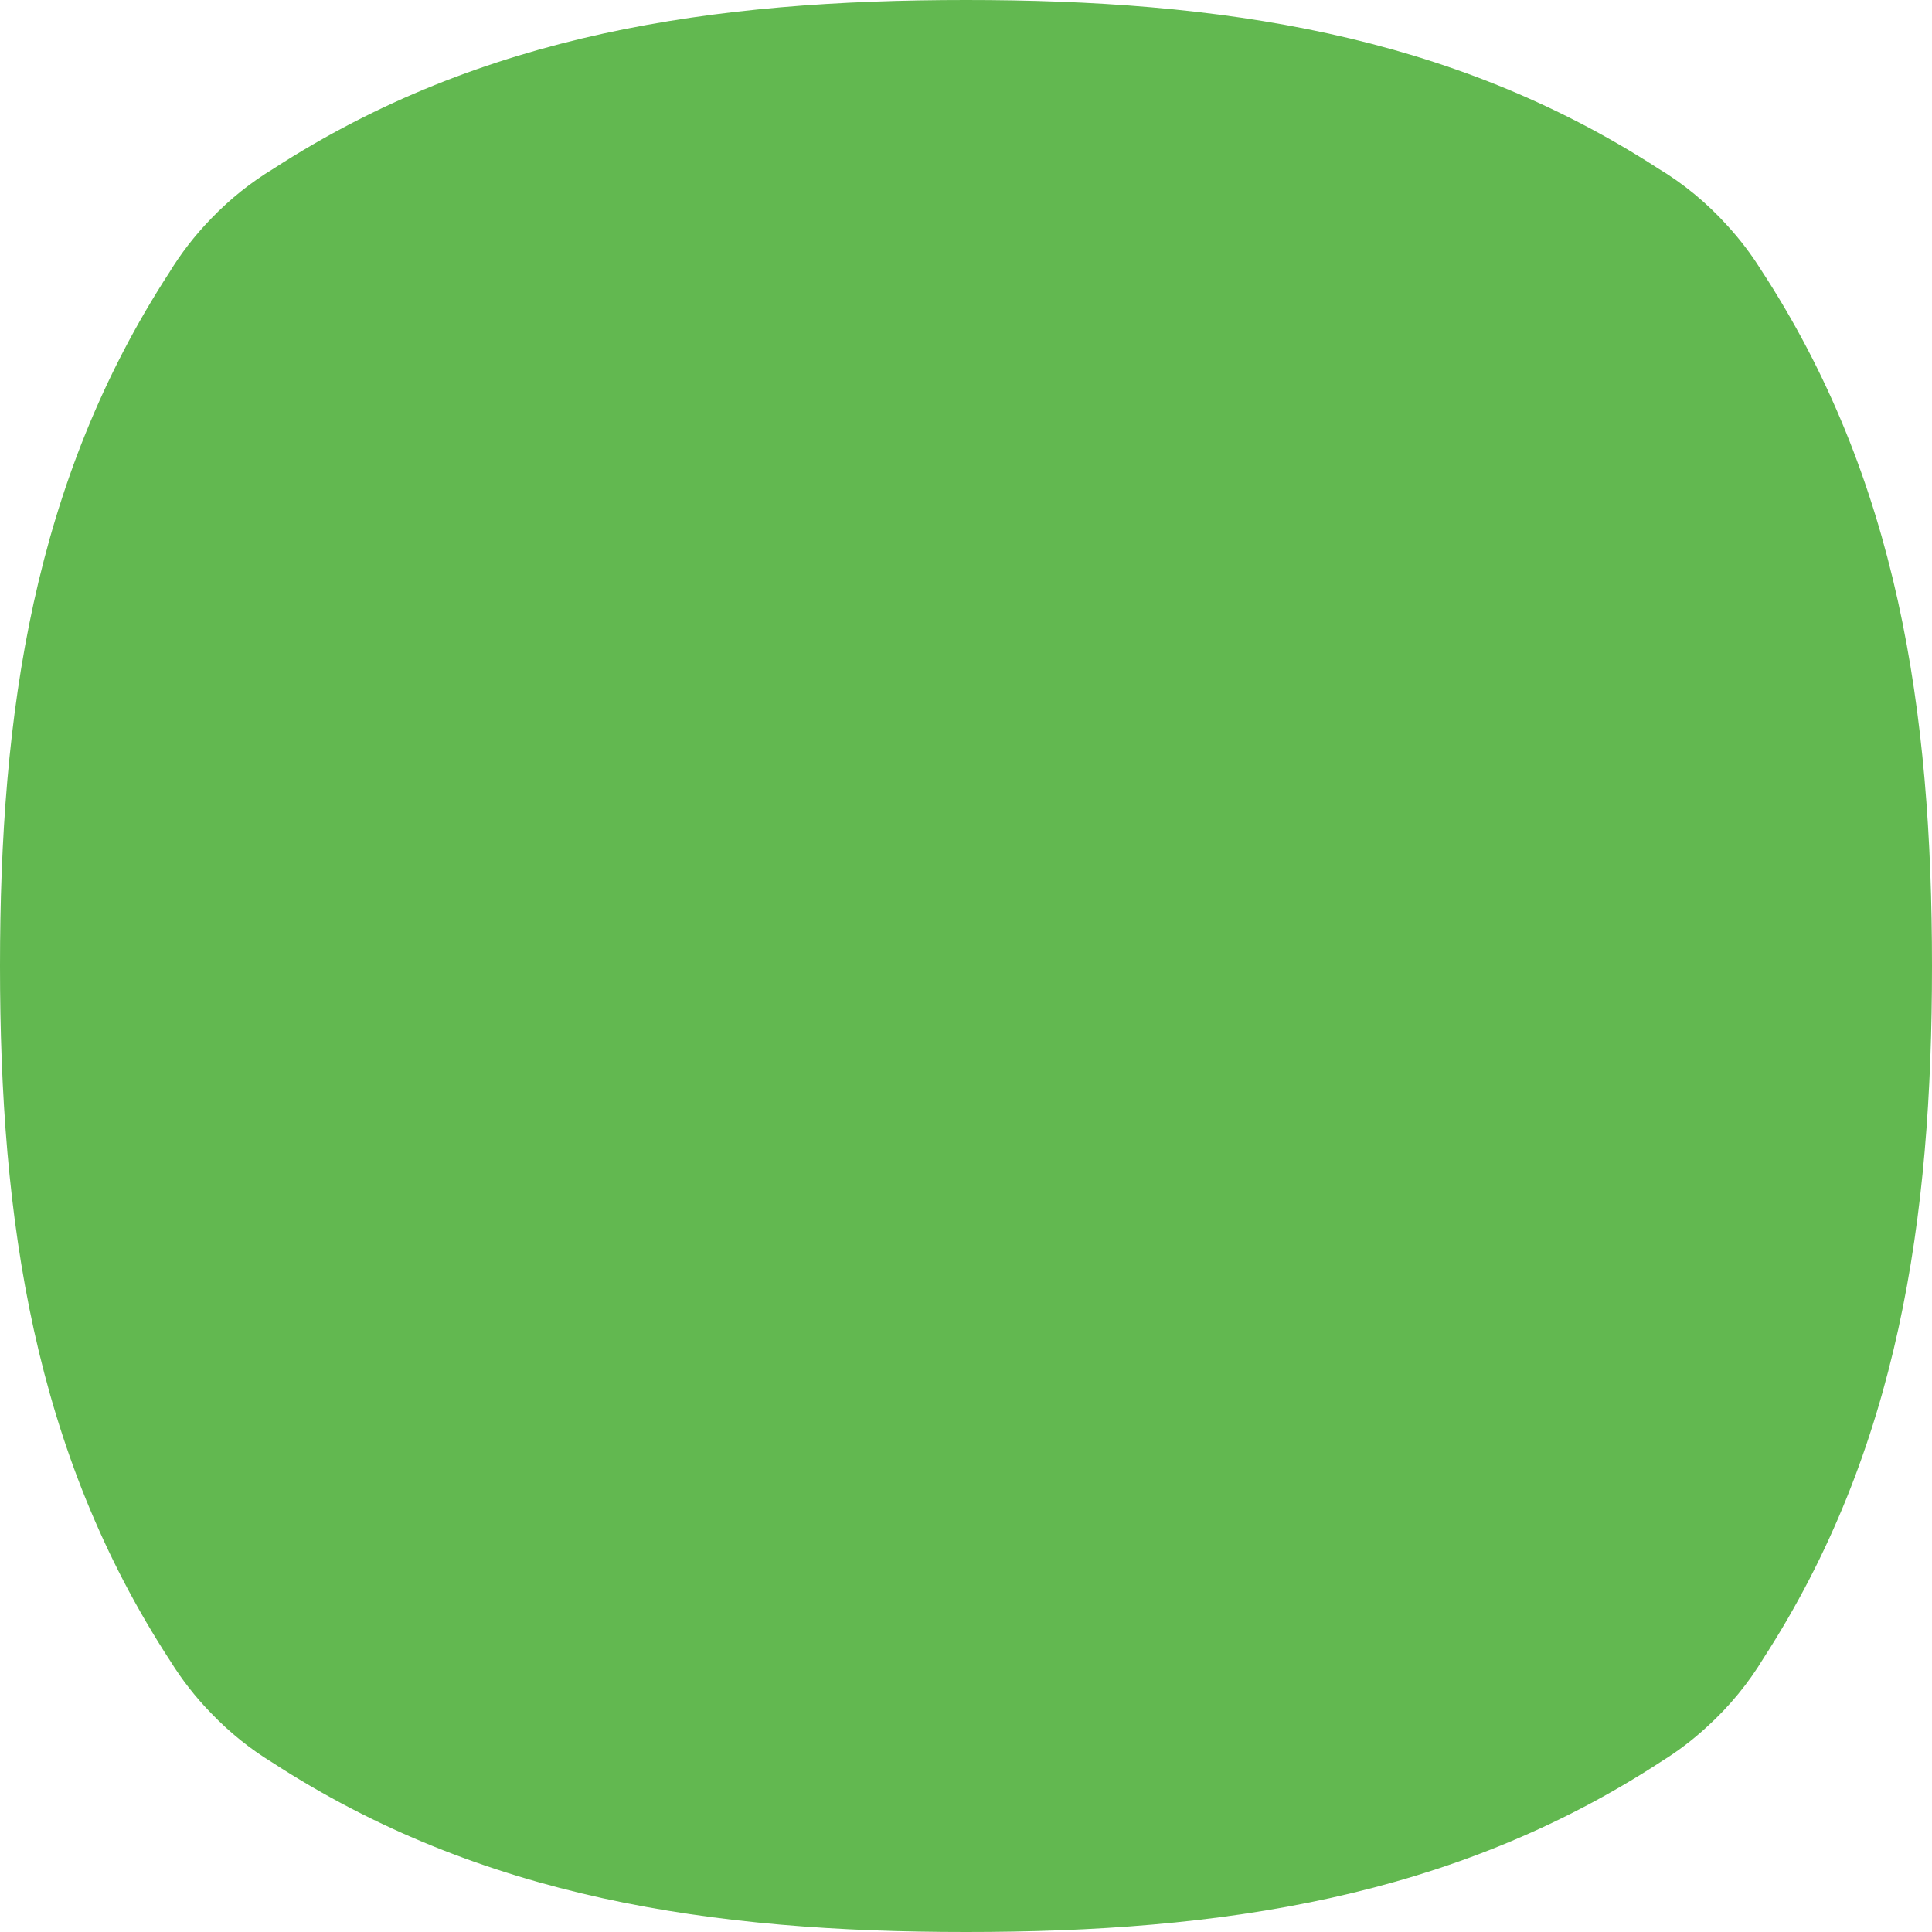 <svg width="40" height="40" viewBox="0 0 40 40" fill="none" xmlns="http://www.w3.org/2000/svg">
<path d="M20 0C25.226 8.72496e-06 30.005 0.688 34.329 3.487C34.848 3.798 35.338 4.197 35.777 4.686C36.031 4.965 36.254 5.26 36.446 5.565C39.3 9.919 40 14.73 40 19.999C40 25.229 39.309 30.01 36.509 34.336C36.203 34.842 35.815 35.322 35.341 35.752C35.048 36.022 34.738 36.257 34.416 36.457C30.068 39.302 25.263 40 20.001 40C14.76 40 9.969 39.306 5.635 36.489C5.187 36.215 4.76 35.876 4.37 35.469C4.044 35.134 3.765 34.774 3.532 34.399C0.696 30.054 0 25.254 0 19.998C2.9839e-06 14.763 0.691 9.975 3.504 5.644C3.743 5.251 4.032 4.875 4.372 4.525C4.766 4.115 5.199 3.773 5.653 3.498C9.983 0.69 14.766 0 20 0Z" fill="#62B850"/>
</svg>
